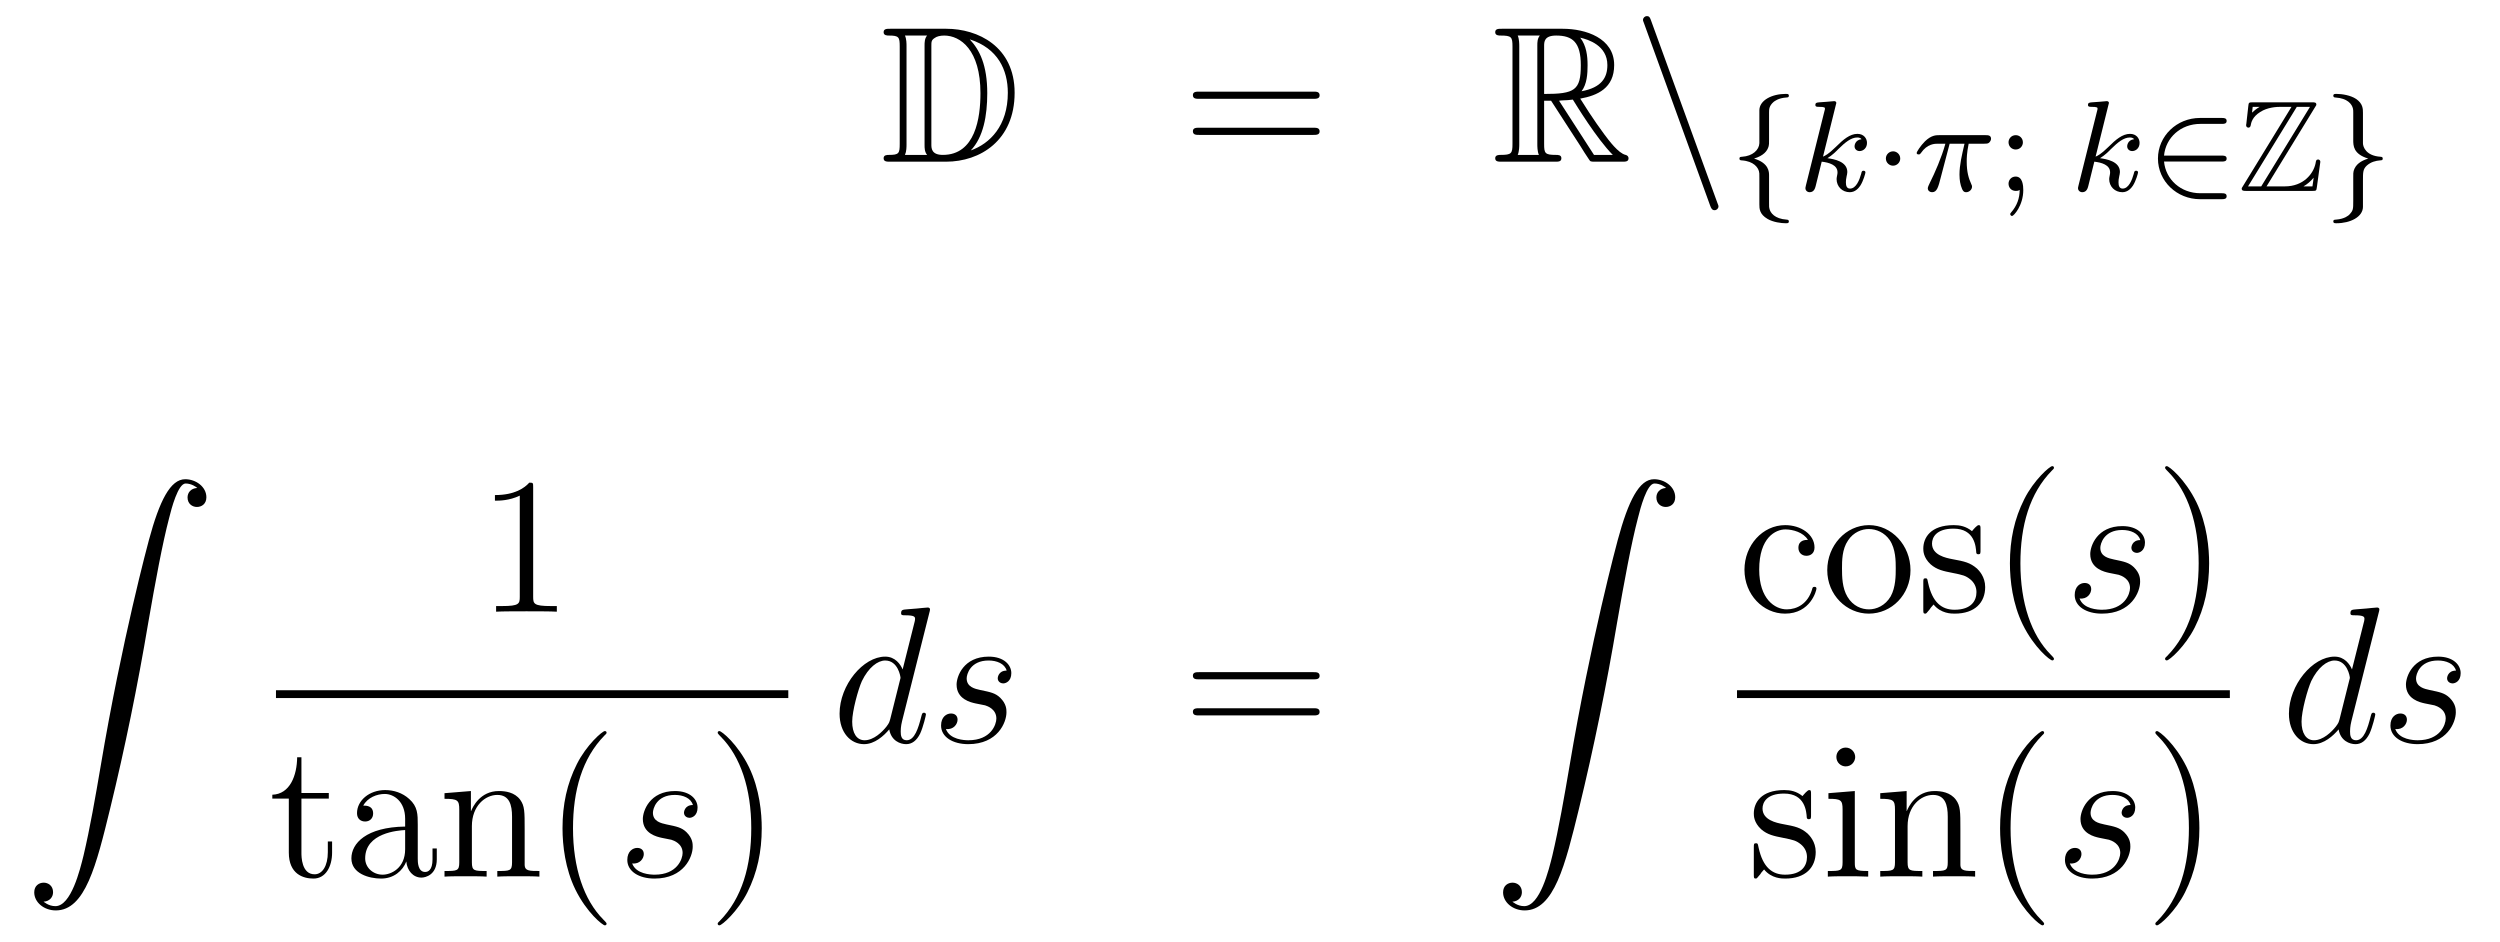 <?xml version='1.0'?>
<!-- This file was generated by dvisvgm 1.14.1 -->
<svg height='58pt' version='1.1' viewBox='0 -58 154 58' width='154pt' xmlns='http://www.w3.org/2000/svg' xmlns:xlink='http://www.w3.org/1999/xlink'>
<g id='page1'>
<g transform='matrix(1 0 0 1 -132 608)'>
<path d='M186.838 -664.228C186.623 -664.228 186.431 -664.228 186.431 -664.013C186.431 -663.81 186.658 -663.81 186.754 -663.81C187.376 -663.81 187.423 -663.714 187.423 -663.129V-657.14C187.423 -656.554 187.376 -656.458 186.766 -656.458C186.647 -656.458 186.431 -656.458 186.431 -656.255C186.431 -656.04 186.623 -656.04 186.838 -656.04H190.281C192.372 -656.04 194.501 -657.343 194.501 -660.284C194.501 -663.141 192.229 -664.228 190.293 -664.228H186.838ZM191.751 -663.571C193.46 -663.021 194.082 -661.706 194.082 -660.284C194.082 -658.252 192.982 -657.152 191.799 -656.733C192.576 -657.546 192.815 -658.873 192.815 -660.26C192.815 -661.981 192.348 -662.926 191.739 -663.571H191.751ZM187.746 -656.458C187.842 -656.673 187.842 -656.96 187.842 -657.116V-663.153C187.842 -663.308 187.842 -663.595 187.746 -663.81H189.109C188.953 -663.631 188.953 -663.368 188.953 -663.201V-657.068C188.953 -656.889 188.953 -656.65 189.109 -656.458H187.746ZM189.372 -663.165C189.372 -663.427 189.372 -663.535 189.587 -663.667C189.695 -663.75 189.91 -663.81 190.161 -663.81C191.165 -663.81 192.396 -662.926 192.396 -660.26C192.396 -658.742 192.085 -656.458 190.077 -656.458C189.372 -656.458 189.372 -656.877 189.372 -657.104V-663.165Z' fill-rule='evenodd'/>
<path d='M212.905 -659.913C213.073 -659.913 213.288 -659.913 213.288 -660.128C213.288 -660.355 213.085 -660.355 212.905 -660.355H205.865C205.697 -660.355 205.482 -660.355 205.482 -660.14C205.482 -659.913 205.686 -659.913 205.865 -659.913H212.905ZM212.905 -657.69C213.073 -657.69 213.288 -657.69 213.288 -657.905C213.288 -658.132 213.085 -658.132 212.905 -658.132H205.865C205.697 -658.132 205.482 -658.132 205.482 -657.917C205.482 -657.69 205.686 -657.69 205.865 -657.69H212.905Z' fill-rule='evenodd'/>
<path d='M227.118 -659.793H227.548L229.342 -657.02C229.46 -656.829 229.747 -656.363 229.879 -656.183C229.963 -656.04 229.998 -656.04 230.274 -656.04H231.923C232.139 -656.04 232.318 -656.04 232.318 -656.255C232.318 -656.351 232.246 -656.434 232.139 -656.458C231.696 -656.554 231.11 -657.343 230.824 -657.726C230.74 -657.845 230.142 -658.634 229.342 -659.925C230.405 -660.116 231.433 -660.571 231.433 -661.993C231.433 -663.655 229.675 -664.228 228.265 -664.228H224.512C224.297 -664.228 224.105 -664.228 224.105 -664.013C224.105 -663.81 224.333 -663.81 224.428 -663.81C225.109 -663.81 225.169 -663.727 225.169 -663.129V-657.14C225.169 -656.542 225.109 -656.458 224.428 -656.458C224.333 -656.458 224.105 -656.458 224.105 -656.255C224.105 -656.04 224.297 -656.04 224.512 -656.04H227.788C228.002 -656.04 228.181 -656.04 228.181 -656.255C228.181 -656.458 227.978 -656.458 227.846 -656.458C227.166 -656.458 227.118 -656.554 227.118 -657.14V-659.793ZM229.424 -660.379C229.759 -660.822 229.795 -661.455 229.795 -661.981C229.795 -662.555 229.723 -663.188 229.342 -663.679C229.831 -663.571 231.014 -663.201 231.014 -661.993C231.014 -661.216 230.656 -660.607 229.424 -660.379ZM227.118 -663.165C227.118 -663.416 227.118 -663.81 227.858 -663.81C228.875 -663.81 229.378 -663.392 229.378 -661.981C229.378 -660.439 229.007 -660.212 227.118 -660.212V-663.165ZM225.492 -656.458C225.587 -656.673 225.587 -657.008 225.587 -657.116V-663.153C225.587 -663.272 225.587 -663.595 225.492 -663.81H226.854C226.699 -663.619 226.699 -663.38 226.699 -663.201V-657.116C226.699 -656.996 226.699 -656.673 226.795 -656.458H225.492ZM228.038 -659.793C228.121 -659.806 228.169 -659.817 228.265 -659.817C228.444 -659.817 228.707 -659.841 228.887 -659.865C229.066 -659.578 230.357 -657.451 231.349 -656.458H230.19L228.038 -659.793Z' fill-rule='evenodd'/>
<path d='M237.344 -653.338C237.404 -653.171 237.463 -653.052 237.619 -653.052C237.751 -653.052 237.858 -653.159 237.858 -653.291C237.858 -653.314 237.858 -653.338 237.798 -653.482L233.711 -664.719C233.639 -664.922 233.603 -665.006 233.447 -665.006C233.316 -665.006 233.208 -664.898 233.208 -664.767C233.208 -664.743 233.208 -664.719 233.268 -664.575L237.344 -653.338Z' fill-rule='evenodd'/>
<path d='M240.974 -659.069C240.974 -659.268 240.974 -659.475 241.254 -659.722C241.309 -659.762 241.541 -659.961 242.034 -659.993C242.13 -660.001 242.194 -660.001 242.194 -660.105C242.194 -660.216 242.113 -660.216 242.002 -660.216C241.142 -660.216 240.385 -659.818 240.377 -659.212V-657.18C240.361 -656.766 239.963 -656.383 239.309 -656.344C239.214 -656.336 239.149 -656.336 239.149 -656.232C239.149 -656.128 239.221 -656.128 239.285 -656.121C240.042 -656.073 240.298 -655.666 240.353 -655.443C240.377 -655.347 240.377 -655.332 240.377 -655.037V-653.411C240.377 -653.156 240.377 -652.806 240.887 -652.511C241.229 -652.312 241.723 -652.248 242.002 -652.248C242.113 -652.248 242.194 -652.248 242.194 -652.359C242.194 -652.463 242.122 -652.463 242.058 -652.471C241.318 -652.519 241.054 -652.893 240.998 -653.14C240.974 -653.22 240.974 -653.236 240.974 -653.515V-655.188C240.974 -655.403 240.974 -655.953 240.05 -656.232C240.648 -656.415 240.871 -656.702 240.95 -656.997C240.974 -657.093 240.974 -657.148 240.974 -657.396V-659.069Z' fill-rule='evenodd'/>
<path d='M245.086 -659.531C245.094 -659.547 245.118 -659.651 245.118 -659.658C245.118 -659.698 245.086 -659.77 244.991 -659.77C244.958 -659.77 244.711 -659.746 244.529 -659.73L244.082 -659.698C243.907 -659.682 243.827 -659.674 243.827 -659.531C243.827 -659.419 243.938 -659.419 244.034 -659.419C244.417 -659.419 244.417 -659.372 244.417 -659.3C244.417 -659.276 244.417 -659.26 244.376 -659.117L243.245 -654.582C243.214 -654.463 243.214 -654.415 243.214 -654.407C243.214 -654.272 243.325 -654.16 243.476 -654.16C243.748 -654.16 243.811 -654.415 243.842 -654.527C243.923 -654.862 244.13 -655.706 244.217 -656.041C244.656 -655.993 245.19 -655.842 245.19 -655.387C245.19 -655.347 245.19 -655.308 245.173 -655.228C245.15 -655.124 245.134 -655.013 245.134 -654.973C245.134 -654.503 245.484 -654.16 245.947 -654.16C246.281 -654.16 246.488 -654.407 246.592 -654.559C246.784 -654.853 246.911 -655.332 246.911 -655.379C246.911 -655.459 246.847 -655.483 246.791 -655.483C246.696 -655.483 246.679 -655.435 246.648 -655.292C246.545 -654.917 246.337 -654.383 245.963 -654.383C245.755 -654.383 245.707 -654.559 245.707 -654.774C245.707 -654.877 245.716 -654.973 245.755 -655.156C245.764 -655.188 245.795 -655.316 245.795 -655.403C245.795 -656.057 244.974 -656.2 244.568 -656.256C244.862 -656.431 245.134 -656.702 245.23 -656.806C245.668 -657.236 246.026 -657.531 246.408 -657.531C246.512 -657.531 246.608 -657.507 246.672 -657.427C246.241 -657.372 246.241 -656.997 246.241 -656.989C246.241 -656.814 246.377 -656.694 246.552 -656.694C246.767 -656.694 247.007 -656.87 247.007 -657.196C247.007 -657.467 246.815 -657.754 246.416 -657.754C245.954 -657.754 245.54 -657.403 245.086 -656.949C244.624 -656.495 244.424 -656.407 244.297 -656.352L245.086 -659.531Z' fill-rule='evenodd'/>
<path d='M249.054 -656.232C249.054 -656.503 248.831 -656.678 248.616 -656.678C248.362 -656.678 248.17 -656.471 248.17 -656.24C248.17 -655.969 248.393 -655.794 248.608 -655.794C248.863 -655.794 249.054 -656.001 249.054 -656.232Z' fill-rule='evenodd'/>
<path d='M252.098 -657.148H253.014C252.847 -656.423 252.704 -655.834 252.704 -655.244C252.704 -655.188 252.704 -654.846 252.792 -654.559C252.895 -654.224 252.974 -654.16 253.118 -654.16C253.294 -654.16 253.477 -654.312 253.477 -654.503C253.477 -654.559 253.469 -654.575 253.436 -654.646C253.27 -655.013 253.15 -655.395 253.15 -656.049C253.15 -656.232 253.15 -656.567 253.27 -657.148H254.233C254.362 -657.148 254.449 -657.148 254.528 -657.212C254.624 -657.3 254.648 -657.403 254.648 -657.451C254.648 -657.674 254.449 -657.674 254.314 -657.674H251.437C251.269 -657.674 250.967 -657.674 250.576 -657.292C250.289 -657.005 250.066 -656.638 250.066 -656.583C250.066 -656.511 250.122 -656.487 250.186 -656.487C250.266 -656.487 250.282 -656.511 250.33 -656.575C250.72 -657.148 251.19 -657.148 251.372 -657.148H251.836C251.604 -656.304 251.182 -655.34 250.888 -654.758C250.831 -654.638 250.752 -654.479 250.752 -654.407C250.752 -654.24 250.888 -654.16 251.015 -654.16C251.317 -654.16 251.398 -654.463 251.564 -655.117L252.098 -657.148Z' fill-rule='evenodd'/>
<path d='M256.61 -657.228C256.61 -657.499 256.396 -657.674 256.172 -657.674C255.901 -657.674 255.726 -657.459 255.726 -657.236C255.726 -656.965 255.941 -656.79 256.164 -656.79C256.435 -656.79 256.61 -657.005 256.61 -657.228ZM256.411 -654.304C256.411 -653.786 256.244 -653.324 255.894 -652.925C255.846 -652.862 255.829 -652.853 255.829 -652.814C255.829 -652.742 255.901 -652.694 255.941 -652.694C256.045 -652.694 256.634 -653.34 256.634 -654.288C256.634 -654.551 256.603 -655.124 256.164 -655.124C255.901 -655.124 255.726 -654.917 255.726 -654.686C255.726 -654.447 255.894 -654.24 256.172 -654.24C256.308 -654.24 256.356 -654.264 256.411 -654.304Z' fill-rule='evenodd'/>
<path d='M261.878 -659.531C261.887 -659.547 261.911 -659.651 261.911 -659.658C261.911 -659.698 261.878 -659.77 261.782 -659.77C261.751 -659.77 261.504 -659.746 261.32 -659.73L260.874 -659.698C260.699 -659.682 260.62 -659.674 260.62 -659.531C260.62 -659.419 260.731 -659.419 260.826 -659.419C261.209 -659.419 261.209 -659.372 261.209 -659.3C261.209 -659.276 261.209 -659.26 261.169 -659.117L260.038 -654.582C260.005 -654.463 260.005 -654.415 260.005 -654.407C260.005 -654.272 260.117 -654.16 260.269 -654.16C260.539 -654.16 260.604 -654.415 260.635 -654.527C260.716 -654.862 260.922 -655.706 261.01 -656.041C261.448 -655.993 261.982 -655.842 261.982 -655.387C261.982 -655.347 261.982 -655.308 261.966 -655.228C261.942 -655.124 261.926 -655.013 261.926 -654.973C261.926 -654.503 262.277 -654.16 262.739 -654.16C263.074 -654.16 263.281 -654.407 263.384 -654.559C263.575 -654.853 263.704 -655.332 263.704 -655.379C263.704 -655.459 263.639 -655.483 263.584 -655.483C263.488 -655.483 263.472 -655.435 263.44 -655.292C263.336 -654.917 263.129 -654.383 262.756 -654.383C262.548 -654.383 262.5 -654.559 262.5 -654.774C262.5 -654.877 262.508 -654.973 262.548 -655.156C262.555 -655.188 262.588 -655.316 262.588 -655.403C262.588 -656.057 261.767 -656.2 261.36 -656.256C261.655 -656.431 261.926 -656.702 262.022 -656.806C262.46 -657.236 262.818 -657.531 263.201 -657.531C263.305 -657.531 263.4 -657.507 263.464 -657.427C263.034 -657.372 263.034 -656.997 263.034 -656.989C263.034 -656.814 263.17 -656.694 263.345 -656.694C263.56 -656.694 263.798 -656.87 263.798 -657.196C263.798 -657.467 263.608 -657.754 263.209 -657.754C262.747 -657.754 262.332 -657.403 261.878 -656.949C261.416 -656.495 261.217 -656.407 261.089 -656.352L261.878 -659.531Z' fill-rule='evenodd'/>
<path d='M268.859 -656.049C268.986 -656.049 269.161 -656.049 269.161 -656.232C269.161 -656.415 268.986 -656.415 268.859 -656.415H265.304C265.409 -657.523 266.333 -658.368 267.544 -658.368H268.859C268.986 -658.368 269.161 -658.368 269.161 -658.551C269.161 -658.734 268.986 -658.734 268.859 -658.734H267.52C266.086 -658.734 264.93 -657.618 264.93 -656.232C264.93 -654.837 266.094 -653.73 267.52 -653.73H268.859C268.986 -653.73 269.161 -653.73 269.161 -653.913C269.161 -654.097 268.986 -654.097 268.859 -654.097H267.544C266.333 -654.097 265.409 -654.941 265.304 -656.049H268.859Z' fill-rule='evenodd'/>
<path d='M274.615 -659.412C274.687 -659.515 274.687 -659.531 274.687 -659.555C274.687 -659.698 274.567 -659.698 274.423 -659.698H270.774C270.52 -659.698 270.52 -659.674 270.496 -659.467L270.376 -658.392L270.36 -658.288C270.36 -658.176 270.448 -658.137 270.503 -658.137C270.575 -658.137 270.623 -658.192 270.638 -658.256C270.671 -658.447 270.743 -658.798 271.229 -659.101C271.682 -659.396 272.24 -659.419 272.512 -659.419H273.157L270.161 -654.527C270.089 -654.423 270.089 -654.407 270.089 -654.383C270.089 -654.24 270.216 -654.24 270.36 -654.24H274.447C274.687 -654.24 274.687 -654.256 274.718 -654.463L274.933 -656.033C274.933 -656.121 274.862 -656.176 274.799 -656.176C274.679 -656.176 274.663 -656.097 274.639 -655.937C274.504 -655.284 273.882 -654.519 272.75 -654.519H271.619L274.615 -659.412ZM270.766 -659.419H271.188V-659.412C270.973 -659.292 270.822 -659.148 270.726 -659.061L270.766 -659.419ZM273.484 -659.419H274.296L271.292 -654.519H270.479L273.484 -659.419ZM273.906 -654.527C274.129 -654.654 274.336 -654.83 274.519 -655.053C274.504 -654.893 274.487 -654.806 274.447 -654.519H273.906V-654.527Z' fill-rule='evenodd'/>
<path d='M277.558 -659.053C277.558 -659.284 277.558 -659.619 277.135 -659.906C276.8 -660.129 276.275 -660.216 275.924 -660.216C275.82 -660.216 275.732 -660.216 275.732 -660.105C275.732 -660.001 275.804 -660.001 275.868 -659.993C276.601 -659.945 276.881 -659.595 276.944 -659.3C276.96 -659.22 276.96 -659.164 276.96 -659.053V-657.38C276.96 -657.029 276.96 -656.511 277.884 -656.232C277.438 -656.097 277.096 -655.873 276.984 -655.467C276.96 -655.372 276.96 -655.316 276.96 -655.069V-653.634C276.96 -653.101 276.96 -653.029 276.697 -652.758C276.673 -652.742 276.45 -652.511 275.892 -652.471C275.789 -652.463 275.732 -652.463 275.732 -652.359C275.732 -652.248 275.82 -652.248 275.924 -652.248C276.785 -652.248 277.549 -652.638 277.558 -653.252V-654.853C277.558 -655.395 277.558 -655.579 277.796 -655.802C278.059 -656.033 278.346 -656.097 278.617 -656.121C278.72 -656.128 278.777 -656.128 278.777 -656.232C278.777 -656.336 278.705 -656.336 278.641 -656.344C277.757 -656.399 277.558 -656.941 277.558 -657.18V-659.053Z' fill-rule='evenodd'/>
<path d='M134.683 -610.456C135.066 -610.48 135.269 -610.743 135.269 -611.042C135.269 -611.436 134.97 -611.628 134.695 -611.628C134.408 -611.628 134.109 -611.448 134.109 -611.03C134.109 -610.42 134.707 -609.918 135.436 -609.918C137.253 -609.918 137.935 -612.715 138.783 -616.182C139.704 -619.959 140.481 -623.773 141.127 -627.61C141.569 -630.156 142.011 -632.547 142.418 -634.089C142.561 -634.675 142.968 -636.217 143.434 -636.217C143.804 -636.217 144.103 -635.99 144.151 -635.942C143.756 -635.918 143.553 -635.655 143.553 -635.356C143.553 -634.962 143.852 -634.771 144.127 -634.771C144.414 -634.771 144.713 -634.95 144.713 -635.368C144.713 -636.014 144.067 -636.48 143.41 -636.48C142.501 -636.48 141.832 -635.177 141.174 -632.738C141.138 -632.607 139.513 -626.606 138.198 -618.788C137.887 -616.959 137.54 -614.963 137.146 -613.301C136.931 -612.428 136.381 -610.181 135.413 -610.181C134.982 -610.181 134.695 -610.456 134.683 -610.456Z' fill-rule='evenodd'/>
<path d='M164.843 -635.982C164.843 -636.258 164.843 -636.269 164.604 -636.269C164.317 -635.947 163.719 -635.504 162.488 -635.504V-635.158C162.763 -635.158 163.36 -635.158 164.018 -635.468V-629.24C164.018 -628.81 163.982 -628.667 162.93 -628.667H162.56V-628.32C162.882 -628.344 164.042 -628.344 164.436 -628.344C164.831 -628.344 165.978 -628.344 166.301 -628.32V-628.667H165.931C164.879 -628.667 164.843 -628.81 164.843 -629.24V-635.982Z' fill-rule='evenodd'/>
<path d='M149 -623H180.559V-623.481H149'/>
<path d='M150.568 -616.806H152.254V-617.152H150.568V-619.352H150.305C150.293 -618.228 149.863 -617.081 148.775 -617.045V-616.806H149.791V-613.482C149.791 -612.155 150.676 -611.88 151.309 -611.88C152.063 -611.88 152.457 -612.622 152.457 -613.482V-614.164H152.194V-613.506C152.194 -612.646 151.848 -612.143 151.381 -612.143C150.568 -612.143 150.568 -613.255 150.568 -613.458V-616.806ZM157.734 -615.192C157.734 -615.837 157.734 -616.315 157.208 -616.782C156.79 -617.164 156.252 -617.332 155.726 -617.332C154.746 -617.332 153.992 -616.686 153.992 -615.909C153.992 -615.562 154.22 -615.395 154.495 -615.395C154.782 -615.395 154.985 -615.598 154.985 -615.885C154.985 -616.375 154.554 -616.375 154.375 -616.375C154.65 -616.877 155.224 -617.092 155.702 -617.092C156.252 -617.092 156.957 -616.638 156.957 -615.562V-615.084C154.554 -615.048 153.646 -614.044 153.646 -613.124C153.646 -612.179 154.746 -611.88 155.475 -611.88C156.264 -611.88 156.802 -612.359 157.029 -612.933C157.077 -612.371 157.447 -611.94 157.961 -611.94C158.212 -611.94 158.906 -612.108 158.906 -613.064V-613.733H158.643V-613.064C158.643 -612.382 158.356 -612.287 158.188 -612.287C157.734 -612.287 157.734 -612.92 157.734 -613.1V-615.192ZM156.957 -613.686C156.957 -612.514 156.085 -612.12 155.571 -612.12C154.985 -612.12 154.495 -612.55 154.495 -613.124C154.495 -614.702 156.527 -614.845 156.957 -614.869V-613.686ZM164.319 -614.905C164.319 -616.017 164.319 -616.351 164.045 -616.734C163.698 -617.2 163.136 -617.272 162.729 -617.272C161.57 -617.272 161.116 -616.28 161.02 -616.041H161.008V-617.272L159.382 -617.14V-616.793C160.195 -616.793 160.291 -616.71 160.291 -616.124V-612.885C160.291 -612.347 160.16 -612.347 159.382 -612.347V-612C159.693 -612.024 160.339 -612.024 160.673 -612.024C161.02 -612.024 161.665 -612.024 161.976 -612V-612.347C161.211 -612.347 161.068 -612.347 161.068 -612.885V-615.108C161.068 -616.363 161.893 -617.033 162.634 -617.033C163.375 -617.033 163.542 -616.423 163.542 -615.694V-612.885C163.542 -612.347 163.411 -612.347 162.634 -612.347V-612C162.945 -612.024 163.59 -612.024 163.925 -612.024C164.272 -612.024 164.917 -612.024 165.228 -612V-612.347C164.63 -612.347 164.331 -612.347 164.319 -612.705V-614.905ZM169.365 -609.095C169.365 -609.131 169.365 -609.155 169.162 -609.358C167.966 -610.566 167.297 -612.538 167.297 -614.977C167.297 -617.296 167.859 -619.292 169.245 -620.703C169.365 -620.81 169.365 -620.834 169.365 -620.87C169.365 -620.942 169.305 -620.966 169.257 -620.966C169.102 -620.966 168.122 -620.105 167.536 -618.933C166.926 -617.726 166.651 -616.447 166.651 -614.977C166.651 -613.912 166.818 -612.49 167.44 -611.211C168.145 -609.777 169.126 -608.999 169.257 -608.999C169.305 -608.999 169.365 -609.023 169.365 -609.095Z' fill-rule='evenodd'/>
<path d='M172.758 -614.391C172.961 -614.355 173.284 -614.283 173.356 -614.271C173.511 -614.223 174.049 -614.032 174.049 -613.458C174.049 -613.088 173.715 -612.12 172.328 -612.12C172.077 -612.12 171.18 -612.155 170.941 -612.813C171.419 -612.753 171.658 -613.124 171.658 -613.387C171.658 -613.638 171.491 -613.769 171.252 -613.769C170.989 -613.769 170.642 -613.566 170.642 -613.028C170.642 -612.323 171.36 -611.88 172.316 -611.88C174.133 -611.88 174.671 -613.219 174.671 -613.841C174.671 -614.02 174.671 -614.355 174.288 -614.737C173.99 -615.024 173.703 -615.084 173.057 -615.216C172.734 -615.288 172.22 -615.395 172.22 -615.933C172.22 -616.172 172.435 -617.033 173.571 -617.033C174.073 -617.033 174.563 -616.841 174.683 -616.411C174.157 -616.411 174.133 -615.957 174.133 -615.945C174.133 -615.694 174.36 -615.622 174.468 -615.622C174.635 -615.622 174.97 -615.753 174.97 -616.256C174.97 -616.758 174.516 -617.272 173.583 -617.272C172.017 -617.272 171.599 -616.041 171.599 -615.55C171.599 -614.642 172.483 -614.451 172.758 -614.391Z' fill-rule='evenodd'/>
<path d='M178.923 -614.977C178.923 -615.885 178.804 -617.367 178.134 -618.754C177.429 -620.188 176.449 -620.966 176.317 -620.966C176.269 -620.966 176.21 -620.942 176.21 -620.87C176.21 -620.834 176.21 -620.81 176.413 -620.607C177.608 -619.4 178.278 -617.427 178.278 -614.988C178.278 -612.669 177.716 -610.673 176.329 -609.262C176.21 -609.155 176.21 -609.131 176.21 -609.095C176.21 -609.023 176.269 -608.999 176.317 -608.999C176.472 -608.999 177.453 -609.86 178.039 -611.032C178.648 -612.251 178.923 -613.542 178.923 -614.977Z' fill-rule='evenodd'/>
<path d='M189.253 -628.277C189.265 -628.325 189.289 -628.397 189.289 -628.457C189.289 -628.576 189.169 -628.576 189.145 -628.576C189.133 -628.576 188.547 -628.528 188.488 -628.516C188.285 -628.504 188.105 -628.481 187.89 -628.468C187.591 -628.445 187.508 -628.433 187.508 -628.218C187.508 -628.098 187.603 -628.098 187.771 -628.098C188.356 -628.098 188.368 -627.99 188.368 -627.871C188.368 -627.799 188.344 -627.703 188.333 -627.667L187.603 -624.763C187.472 -625.073 187.149 -625.552 186.528 -625.552C185.177 -625.552 183.718 -623.807 183.718 -622.037C183.718 -620.854 184.412 -620.16 185.224 -620.16C185.882 -620.16 186.444 -620.674 186.778 -621.069C186.898 -620.364 187.46 -620.16 187.818 -620.16C188.177 -620.16 188.464 -620.376 188.679 -620.806C188.87 -621.213 189.038 -621.942 189.038 -621.989C189.038 -622.049 188.99 -622.097 188.918 -622.097C188.811 -622.097 188.799 -622.037 188.751 -621.858C188.572 -621.153 188.344 -620.4 187.854 -620.4C187.508 -620.4 187.484 -620.71 187.484 -620.949C187.484 -620.997 187.484 -621.248 187.568 -621.583L189.253 -628.277ZM186.838 -621.702C186.778 -621.499 186.778 -621.475 186.611 -621.248C186.348 -620.913 185.822 -620.4 185.26 -620.4C184.77 -620.4 184.495 -620.842 184.495 -621.547C184.495 -622.205 184.866 -623.543 185.093 -624.046C185.499 -624.882 186.061 -625.313 186.528 -625.313C187.316 -625.313 187.472 -624.333 187.472 -624.237C187.472 -624.225 187.436 -624.069 187.424 -624.046L186.838 -621.702ZM192.085 -622.671C192.289 -622.635 192.612 -622.563 192.683 -622.551C192.839 -622.503 193.376 -622.312 193.376 -621.738C193.376 -621.368 193.042 -620.4 191.655 -620.4C191.404 -620.4 190.507 -620.435 190.268 -621.093C190.746 -621.033 190.986 -621.404 190.986 -621.667C190.986 -621.918 190.818 -622.049 190.579 -622.049C190.316 -622.049 189.97 -621.846 189.97 -621.308C189.97 -620.603 190.687 -620.16 191.643 -620.16C193.46 -620.16 193.998 -621.499 193.998 -622.121C193.998 -622.3 193.998 -622.635 193.615 -623.017C193.316 -623.304 193.03 -623.364 192.384 -623.496C192.061 -623.568 191.547 -623.675 191.547 -624.213C191.547 -624.452 191.763 -625.313 192.899 -625.313C193.4 -625.313 193.89 -625.121 194.01 -624.691C193.484 -624.691 193.46 -624.237 193.46 -624.225C193.46 -623.974 193.687 -623.902 193.795 -623.902C193.962 -623.902 194.297 -624.033 194.297 -624.536C194.297 -625.038 193.843 -625.552 192.911 -625.552C191.344 -625.552 190.926 -624.321 190.926 -623.83C190.926 -622.922 191.811 -622.731 192.085 -622.671Z' fill-rule='evenodd'/>
<path d='M212.905 -624.153C213.073 -624.153 213.288 -624.153 213.288 -624.368C213.288 -624.595 213.085 -624.595 212.905 -624.595H205.865C205.697 -624.595 205.482 -624.595 205.482 -624.38C205.482 -624.153 205.686 -624.153 205.865 -624.153H212.905ZM212.905 -621.93C213.073 -621.93 213.288 -621.93 213.288 -622.145C213.288 -622.372 213.085 -622.372 212.905 -622.372H205.865C205.697 -622.372 205.482 -622.372 205.482 -622.157C205.482 -621.93 205.686 -621.93 205.865 -621.93H212.905Z' fill-rule='evenodd'/>
<path d='M225.163 -610.456C225.546 -610.48 225.749 -610.743 225.749 -611.042C225.749 -611.436 225.45 -611.628 225.175 -611.628C224.888 -611.628 224.59 -611.448 224.59 -611.03C224.59 -610.42 225.187 -609.918 225.917 -609.918C227.734 -609.918 228.415 -612.715 229.264 -616.182C230.184 -619.959 230.96 -623.773 231.606 -627.61C232.049 -630.156 232.49 -632.547 232.897 -634.089C233.041 -634.675 233.448 -636.217 233.914 -636.217C234.284 -636.217 234.583 -635.99 234.631 -635.942C234.236 -635.918 234.034 -635.655 234.034 -635.356C234.034 -634.962 234.332 -634.771 234.607 -634.771C234.894 -634.771 235.193 -634.95 235.193 -635.368C235.193 -636.014 234.547 -636.48 233.89 -636.48C232.981 -636.48 232.312 -635.177 231.654 -632.738C231.618 -632.607 229.993 -626.606 228.678 -618.788C228.367 -616.959 228.02 -614.963 227.626 -613.301C227.411 -612.428 226.861 -610.181 225.893 -610.181C225.462 -610.181 225.175 -610.456 225.163 -610.456Z' fill-rule='evenodd'/>
<path d='M243.367 -632.743C243.224 -632.743 242.782 -632.743 242.782 -632.253C242.782 -631.966 242.986 -631.763 243.272 -631.763C243.546 -631.763 243.774 -631.93 243.774 -632.277C243.774 -633.078 242.936 -633.652 241.969 -633.652C240.57 -633.652 239.459 -632.408 239.459 -630.902C239.459 -629.372 240.606 -628.2 241.957 -628.2C243.535 -628.2 243.894 -629.635 243.894 -629.742S243.81 -629.85 243.774 -629.85C243.666 -629.85 243.654 -629.814 243.618 -629.671C243.355 -628.822 242.71 -628.463 242.064 -628.463C241.336 -628.463 240.367 -629.097 240.367 -630.914C240.367 -632.898 241.384 -633.388 241.981 -633.388C242.435 -633.388 243.092 -633.209 243.367 -632.743ZM249.686 -630.878C249.686 -632.42 248.515 -633.652 247.129 -633.652C245.694 -633.652 244.559 -632.384 244.559 -630.878C244.559 -629.348 245.754 -628.2 247.117 -628.2C248.527 -628.2 249.686 -629.372 249.686 -630.878ZM247.129 -628.463C246.686 -628.463 246.149 -628.655 245.802 -629.24C245.479 -629.778 245.467 -630.484 245.467 -630.986C245.467 -631.44 245.467 -632.169 245.838 -632.707C246.173 -633.221 246.698 -633.412 247.117 -633.412C247.583 -633.412 248.084 -633.197 248.407 -632.731C248.778 -632.181 248.778 -631.428 248.778 -630.986C248.778 -630.567 248.778 -629.826 248.467 -629.264C248.132 -628.691 247.583 -628.463 247.129 -628.463ZM254 -633.377C254 -633.592 254 -633.652 253.882 -633.652C253.786 -633.652 253.559 -633.388 253.475 -633.281C253.104 -633.58 252.733 -633.652 252.352 -633.652C250.904 -633.652 250.475 -632.862 250.475 -632.205C250.475 -632.073 250.475 -631.655 250.928 -631.237C251.311 -630.902 251.718 -630.818 252.268 -630.711C252.925 -630.579 253.08 -630.543 253.379 -630.304C253.595 -630.125 253.75 -629.862 253.75 -629.527C253.75 -629.013 253.451 -628.44 252.398 -628.44C251.61 -628.44 251.036 -628.894 250.774 -630.089C250.726 -630.304 250.726 -630.316 250.714 -630.328C250.69 -630.376 250.642 -630.376 250.606 -630.376C250.475 -630.376 250.475 -630.316 250.475 -630.101V-628.475C250.475 -628.26 250.475 -628.2 250.594 -628.2C250.654 -628.2 250.666 -628.212 250.868 -628.463C250.928 -628.547 250.928 -628.571 251.108 -628.762C251.562 -628.2 252.208 -628.2 252.41 -628.2C253.666 -628.2 254.287 -628.894 254.287 -629.838C254.287 -630.484 253.894 -630.866 253.786 -630.974C253.355 -631.344 253.033 -631.416 252.244 -631.56C251.885 -631.631 251.012 -631.799 251.012 -632.516C251.012 -632.887 251.263 -633.436 252.34 -633.436C253.642 -633.436 253.714 -632.325 253.738 -631.954C253.75 -631.858 253.834 -631.858 253.87 -631.858C254 -631.858 254 -631.918 254 -632.133V-633.377ZM258.524 -625.415C258.524 -625.451 258.524 -625.475 258.322 -625.678C257.126 -626.886 256.457 -628.858 256.457 -631.297C256.457 -633.616 257.018 -635.612 258.406 -637.023C258.524 -637.13 258.524 -637.154 258.524 -637.19C258.524 -637.262 258.466 -637.286 258.418 -637.286C258.262 -637.286 257.281 -636.425 256.696 -635.253C256.086 -634.046 255.811 -632.767 255.811 -631.297C255.811 -630.232 255.978 -628.81 256.6 -627.531C257.305 -626.097 258.286 -625.319 258.418 -625.319C258.466 -625.319 258.524 -625.343 258.524 -625.415Z' fill-rule='evenodd'/>
<path d='M261.918 -630.711C262.121 -630.675 262.444 -630.603 262.516 -630.591C262.672 -630.543 263.209 -630.352 263.209 -629.778C263.209 -629.408 262.874 -628.44 261.487 -628.44C261.236 -628.44 260.34 -628.475 260.101 -629.133C260.579 -629.073 260.818 -629.444 260.818 -629.707C260.818 -629.958 260.651 -630.089 260.412 -630.089C260.148 -630.089 259.802 -629.886 259.802 -629.348C259.802 -628.643 260.519 -628.2 261.475 -628.2C263.293 -628.2 263.831 -629.539 263.831 -630.161C263.831 -630.34 263.831 -630.675 263.448 -631.057C263.149 -631.344 262.862 -631.404 262.217 -631.536C261.894 -631.608 261.38 -631.715 261.38 -632.253C261.38 -632.492 261.595 -633.353 262.73 -633.353C263.233 -633.353 263.723 -633.161 263.843 -632.731C263.316 -632.731 263.293 -632.277 263.293 -632.265C263.293 -632.014 263.52 -631.942 263.627 -631.942C263.795 -631.942 264.13 -632.073 264.13 -632.576C264.13 -633.078 263.675 -633.592 262.742 -633.592C261.176 -633.592 260.759 -632.361 260.759 -631.87C260.759 -630.962 261.643 -630.771 261.918 -630.711Z' fill-rule='evenodd'/>
<path d='M268.082 -631.297C268.082 -632.205 267.964 -633.687 267.294 -635.074C266.588 -636.508 265.608 -637.286 265.477 -637.286C265.429 -637.286 265.369 -637.262 265.369 -637.19C265.369 -637.154 265.369 -637.13 265.572 -636.927C266.768 -635.72 267.438 -633.747 267.438 -631.308C267.438 -628.989 266.875 -626.993 265.489 -625.582C265.369 -625.475 265.369 -625.451 265.369 -625.415C265.369 -625.343 265.429 -625.319 265.477 -625.319C265.632 -625.319 266.612 -626.18 267.198 -627.352C267.808 -628.571 268.082 -629.862 268.082 -631.297Z' fill-rule='evenodd'/>
<path d='M239 -623H269.359V-623.481H239'/>
<path d='M243.56 -617.057C243.56 -617.272 243.56 -617.332 243.442 -617.332C243.346 -617.332 243.119 -617.068 243.035 -616.961C242.664 -617.26 242.293 -617.332 241.912 -617.332C240.464 -617.332 240.035 -616.542 240.035 -615.885C240.035 -615.753 240.035 -615.335 240.488 -614.917C240.871 -614.582 241.278 -614.498 241.828 -614.391C242.485 -614.259 242.641 -614.223 242.939 -613.984C243.155 -613.805 243.31 -613.542 243.31 -613.207C243.31 -612.693 243.011 -612.12 241.96 -612.12C241.17 -612.12 240.596 -612.574 240.334 -613.769C240.286 -613.984 240.286 -613.996 240.274 -614.008C240.25 -614.056 240.202 -614.056 240.166 -614.056C240.035 -614.056 240.035 -613.996 240.035 -613.781V-612.155C240.035 -611.94 240.035 -611.88 240.154 -611.88C240.214 -611.88 240.226 -611.892 240.43 -612.143C240.488 -612.227 240.488 -612.251 240.668 -612.442C241.122 -611.88 241.768 -611.88 241.97 -611.88C243.227 -611.88 243.848 -612.574 243.848 -613.518C243.848 -614.164 243.454 -614.546 243.346 -614.654C242.915 -615.024 242.593 -615.096 241.804 -615.24C241.445 -615.311 240.572 -615.479 240.572 -616.196C240.572 -616.567 240.823 -617.116 241.9 -617.116C243.202 -617.116 243.274 -616.005 243.298 -615.634C243.31 -615.538 243.394 -615.538 243.43 -615.538C243.56 -615.538 243.56 -615.598 243.56 -615.813V-617.057ZM246.28 -619.364C246.28 -619.674 246.029 -619.949 245.694 -619.949C245.383 -619.949 245.12 -619.698 245.12 -619.376C245.12 -619.017 245.407 -618.79 245.694 -618.79C246.065 -618.79 246.28 -619.101 246.28 -619.364ZM244.631 -617.14V-616.793C245.395 -616.793 245.503 -616.722 245.503 -616.136V-612.885C245.503 -612.347 245.371 -612.347 244.595 -612.347V-612C244.928 -612.024 245.503 -612.024 245.85 -612.024C245.981 -612.024 246.674 -612.024 247.081 -612V-612.347C246.304 -612.347 246.256 -612.407 246.256 -612.873V-617.272L244.631 -617.14ZM252.76 -614.905C252.76 -616.017 252.76 -616.351 252.485 -616.734C252.138 -617.2 251.576 -617.272 251.17 -617.272C250.01 -617.272 249.556 -616.28 249.46 -616.041H249.449V-617.272L247.823 -617.14V-616.793C248.635 -616.793 248.731 -616.71 248.731 -616.124V-612.885C248.731 -612.347 248.599 -612.347 247.823 -612.347V-612C248.134 -612.024 248.778 -612.024 249.113 -612.024C249.46 -612.024 250.105 -612.024 250.416 -612V-612.347C249.652 -612.347 249.508 -612.347 249.508 -612.885V-615.108C249.508 -616.363 250.333 -617.033 251.074 -617.033C251.815 -617.033 251.982 -616.423 251.982 -615.694V-612.885C251.982 -612.347 251.851 -612.347 251.074 -612.347V-612C251.384 -612.024 252.03 -612.024 252.365 -612.024C252.712 -612.024 253.357 -612.024 253.668 -612V-612.347C253.07 -612.347 252.772 -612.347 252.76 -612.705V-614.905Z' fill-rule='evenodd'/>
<path d='M257.918 -609.095C257.918 -609.131 257.918 -609.155 257.716 -609.358C256.52 -610.566 255.851 -612.538 255.851 -614.977C255.851 -617.296 256.412 -619.292 257.8 -620.703C257.918 -620.81 257.918 -620.834 257.918 -620.87C257.918 -620.942 257.858 -620.966 257.81 -620.966C257.656 -620.966 256.675 -620.105 256.09 -618.933C255.48 -617.726 255.205 -616.447 255.205 -614.977C255.205 -613.912 255.372 -612.49 255.994 -611.211C256.699 -609.777 257.68 -608.999 257.81 -608.999C257.858 -608.999 257.918 -609.023 257.918 -609.095Z' fill-rule='evenodd'/>
<path d='M261.318 -614.391C261.521 -614.355 261.844 -614.283 261.916 -614.271C262.07 -614.223 262.608 -614.032 262.608 -613.458C262.608 -613.088 262.274 -612.12 260.887 -612.12C260.636 -612.12 259.74 -612.155 259.5 -612.813C259.979 -612.753 260.218 -613.124 260.218 -613.387C260.218 -613.638 260.051 -613.769 259.812 -613.769C259.548 -613.769 259.201 -613.566 259.201 -613.028C259.201 -612.323 259.919 -611.88 260.875 -611.88C262.692 -611.88 263.23 -613.219 263.23 -613.841C263.23 -614.02 263.23 -614.355 262.848 -614.737C262.549 -615.024 262.262 -615.084 261.617 -615.216C261.294 -615.288 260.779 -615.395 260.779 -615.933C260.779 -616.172 260.995 -617.033 262.13 -617.033C262.633 -617.033 263.123 -616.841 263.242 -616.411C262.716 -616.411 262.692 -615.957 262.692 -615.945C262.692 -615.694 262.92 -615.622 263.027 -615.622C263.195 -615.622 263.53 -615.753 263.53 -616.256C263.53 -616.758 263.075 -617.272 262.142 -617.272C260.576 -617.272 260.158 -616.041 260.158 -615.55C260.158 -614.642 261.043 -614.451 261.318 -614.391Z' fill-rule='evenodd'/>
<path d='M267.482 -614.977C267.482 -615.885 267.364 -617.367 266.694 -618.754C265.988 -620.188 265.008 -620.966 264.876 -620.966C264.829 -620.966 264.769 -620.942 264.769 -620.87C264.769 -620.834 264.769 -620.81 264.972 -620.607C266.168 -619.4 266.837 -617.427 266.837 -614.988C266.837 -612.669 266.275 -610.673 264.888 -609.262C264.769 -609.155 264.769 -609.131 264.769 -609.095C264.769 -609.023 264.829 -608.999 264.876 -608.999C265.032 -608.999 266.012 -609.86 266.598 -611.032C267.208 -612.251 267.482 -613.542 267.482 -614.977Z' fill-rule='evenodd'/>
<path d='M278.533 -628.277C278.545 -628.325 278.569 -628.397 278.569 -628.457C278.569 -628.576 278.449 -628.576 278.425 -628.576C278.413 -628.576 277.828 -628.528 277.768 -628.516C277.565 -628.504 277.385 -628.481 277.17 -628.468C276.871 -628.445 276.787 -628.433 276.787 -628.218C276.787 -628.098 276.883 -628.098 277.051 -628.098C277.637 -628.098 277.649 -627.99 277.649 -627.871C277.649 -627.799 277.625 -627.703 277.613 -627.667L276.883 -624.763C276.752 -625.073 276.43 -625.552 275.808 -625.552C274.457 -625.552 272.998 -623.807 272.998 -622.037C272.998 -620.854 273.691 -620.16 274.505 -620.16C275.162 -620.16 275.724 -620.674 276.059 -621.069C276.178 -620.364 276.739 -620.16 277.098 -620.16S277.744 -620.376 277.96 -620.806C278.15 -621.213 278.318 -621.942 278.318 -621.989C278.318 -622.049 278.27 -622.097 278.198 -622.097C278.09 -622.097 278.078 -622.037 278.03 -621.858C277.852 -621.153 277.625 -620.4 277.134 -620.4C276.787 -620.4 276.763 -620.71 276.763 -620.949C276.763 -620.997 276.763 -621.248 276.847 -621.583L278.533 -628.277ZM276.118 -621.702C276.059 -621.499 276.059 -621.475 275.891 -621.248C275.628 -620.913 275.102 -620.4 274.541 -620.4C274.05 -620.4 273.775 -620.842 273.775 -621.547C273.775 -622.205 274.146 -623.543 274.373 -624.046C274.78 -624.882 275.341 -625.313 275.808 -625.313C276.596 -625.313 276.752 -624.333 276.752 -624.237C276.752 -624.225 276.716 -624.069 276.704 -624.046L276.118 -621.702ZM281.365 -622.671C281.569 -622.635 281.892 -622.563 281.963 -622.551C282.119 -622.503 282.656 -622.312 282.656 -621.738C282.656 -621.368 282.322 -620.4 280.936 -620.4C280.684 -620.4 279.787 -620.435 279.548 -621.093C280.026 -621.033 280.266 -621.404 280.266 -621.667C280.266 -621.918 280.098 -622.049 279.859 -622.049C279.596 -622.049 279.25 -621.846 279.25 -621.308C279.25 -620.603 279.967 -620.16 280.924 -620.16C282.74 -620.16 283.278 -621.499 283.278 -622.121C283.278 -622.3 283.278 -622.635 282.895 -623.017C282.596 -623.304 282.31 -623.364 281.664 -623.496C281.341 -623.568 280.828 -623.675 280.828 -624.213C280.828 -624.452 281.042 -625.313 282.179 -625.313C282.68 -625.313 283.17 -625.121 283.29 -624.691C282.764 -624.691 282.74 -624.237 282.74 -624.225C282.74 -623.974 282.967 -623.902 283.075 -623.902C283.242 -623.902 283.577 -624.033 283.577 -624.536C283.577 -625.038 283.123 -625.552 282.191 -625.552C280.625 -625.552 280.206 -624.321 280.206 -623.83C280.206 -622.922 281.09 -622.731 281.365 -622.671Z' fill-rule='evenodd'/>
</g>
</g>
</svg>
